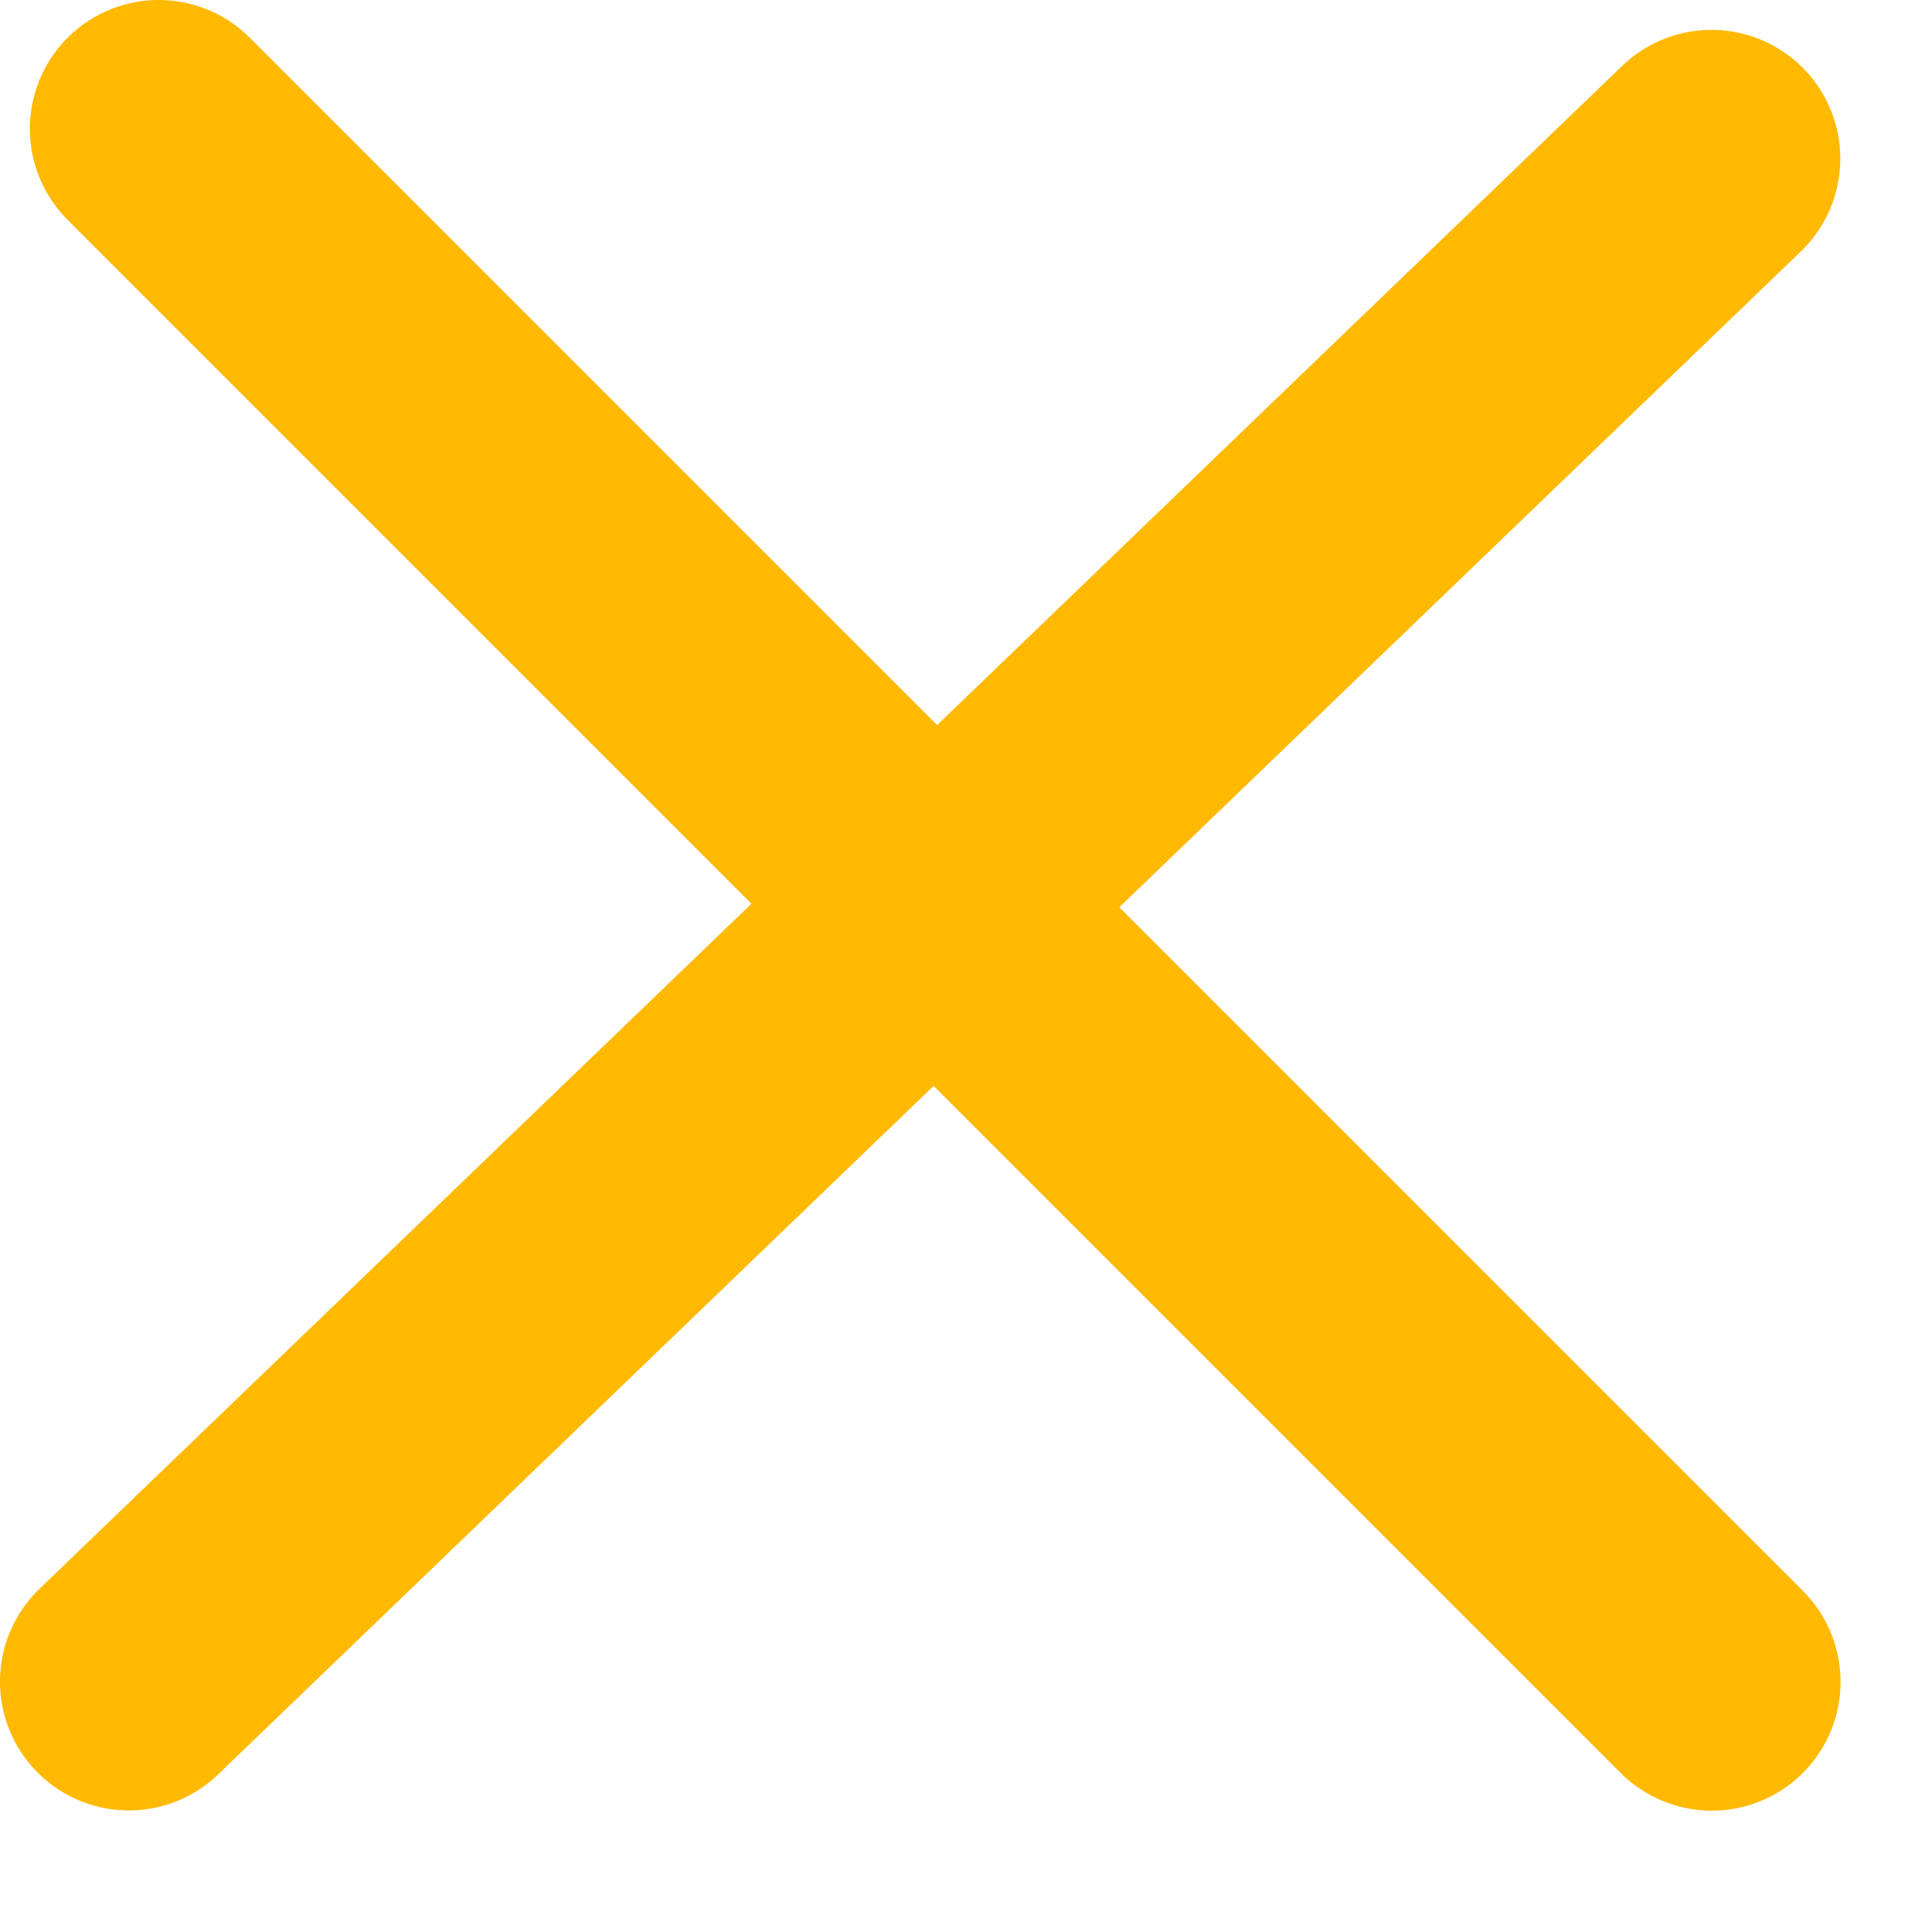 <svg width="15" height="15" viewBox="0 0 15 15" fill="none" xmlns="http://www.w3.org/2000/svg">
<g clip-path="url(#clip0_2002_399)">
<path d="M1 13.056L13.288 1.232" stroke="#FFB900" stroke-width="2" stroke-linecap="round"/>
<path d="M1.232 1L13.29 13.058" stroke="#FFB900" stroke-width="2" stroke-linecap="round"/>
</g>
<defs>
<clipPath id="clip0_2002_399">
<rect width="15" height="15" fill="white"/>
</clipPath>
</defs>
</svg>
